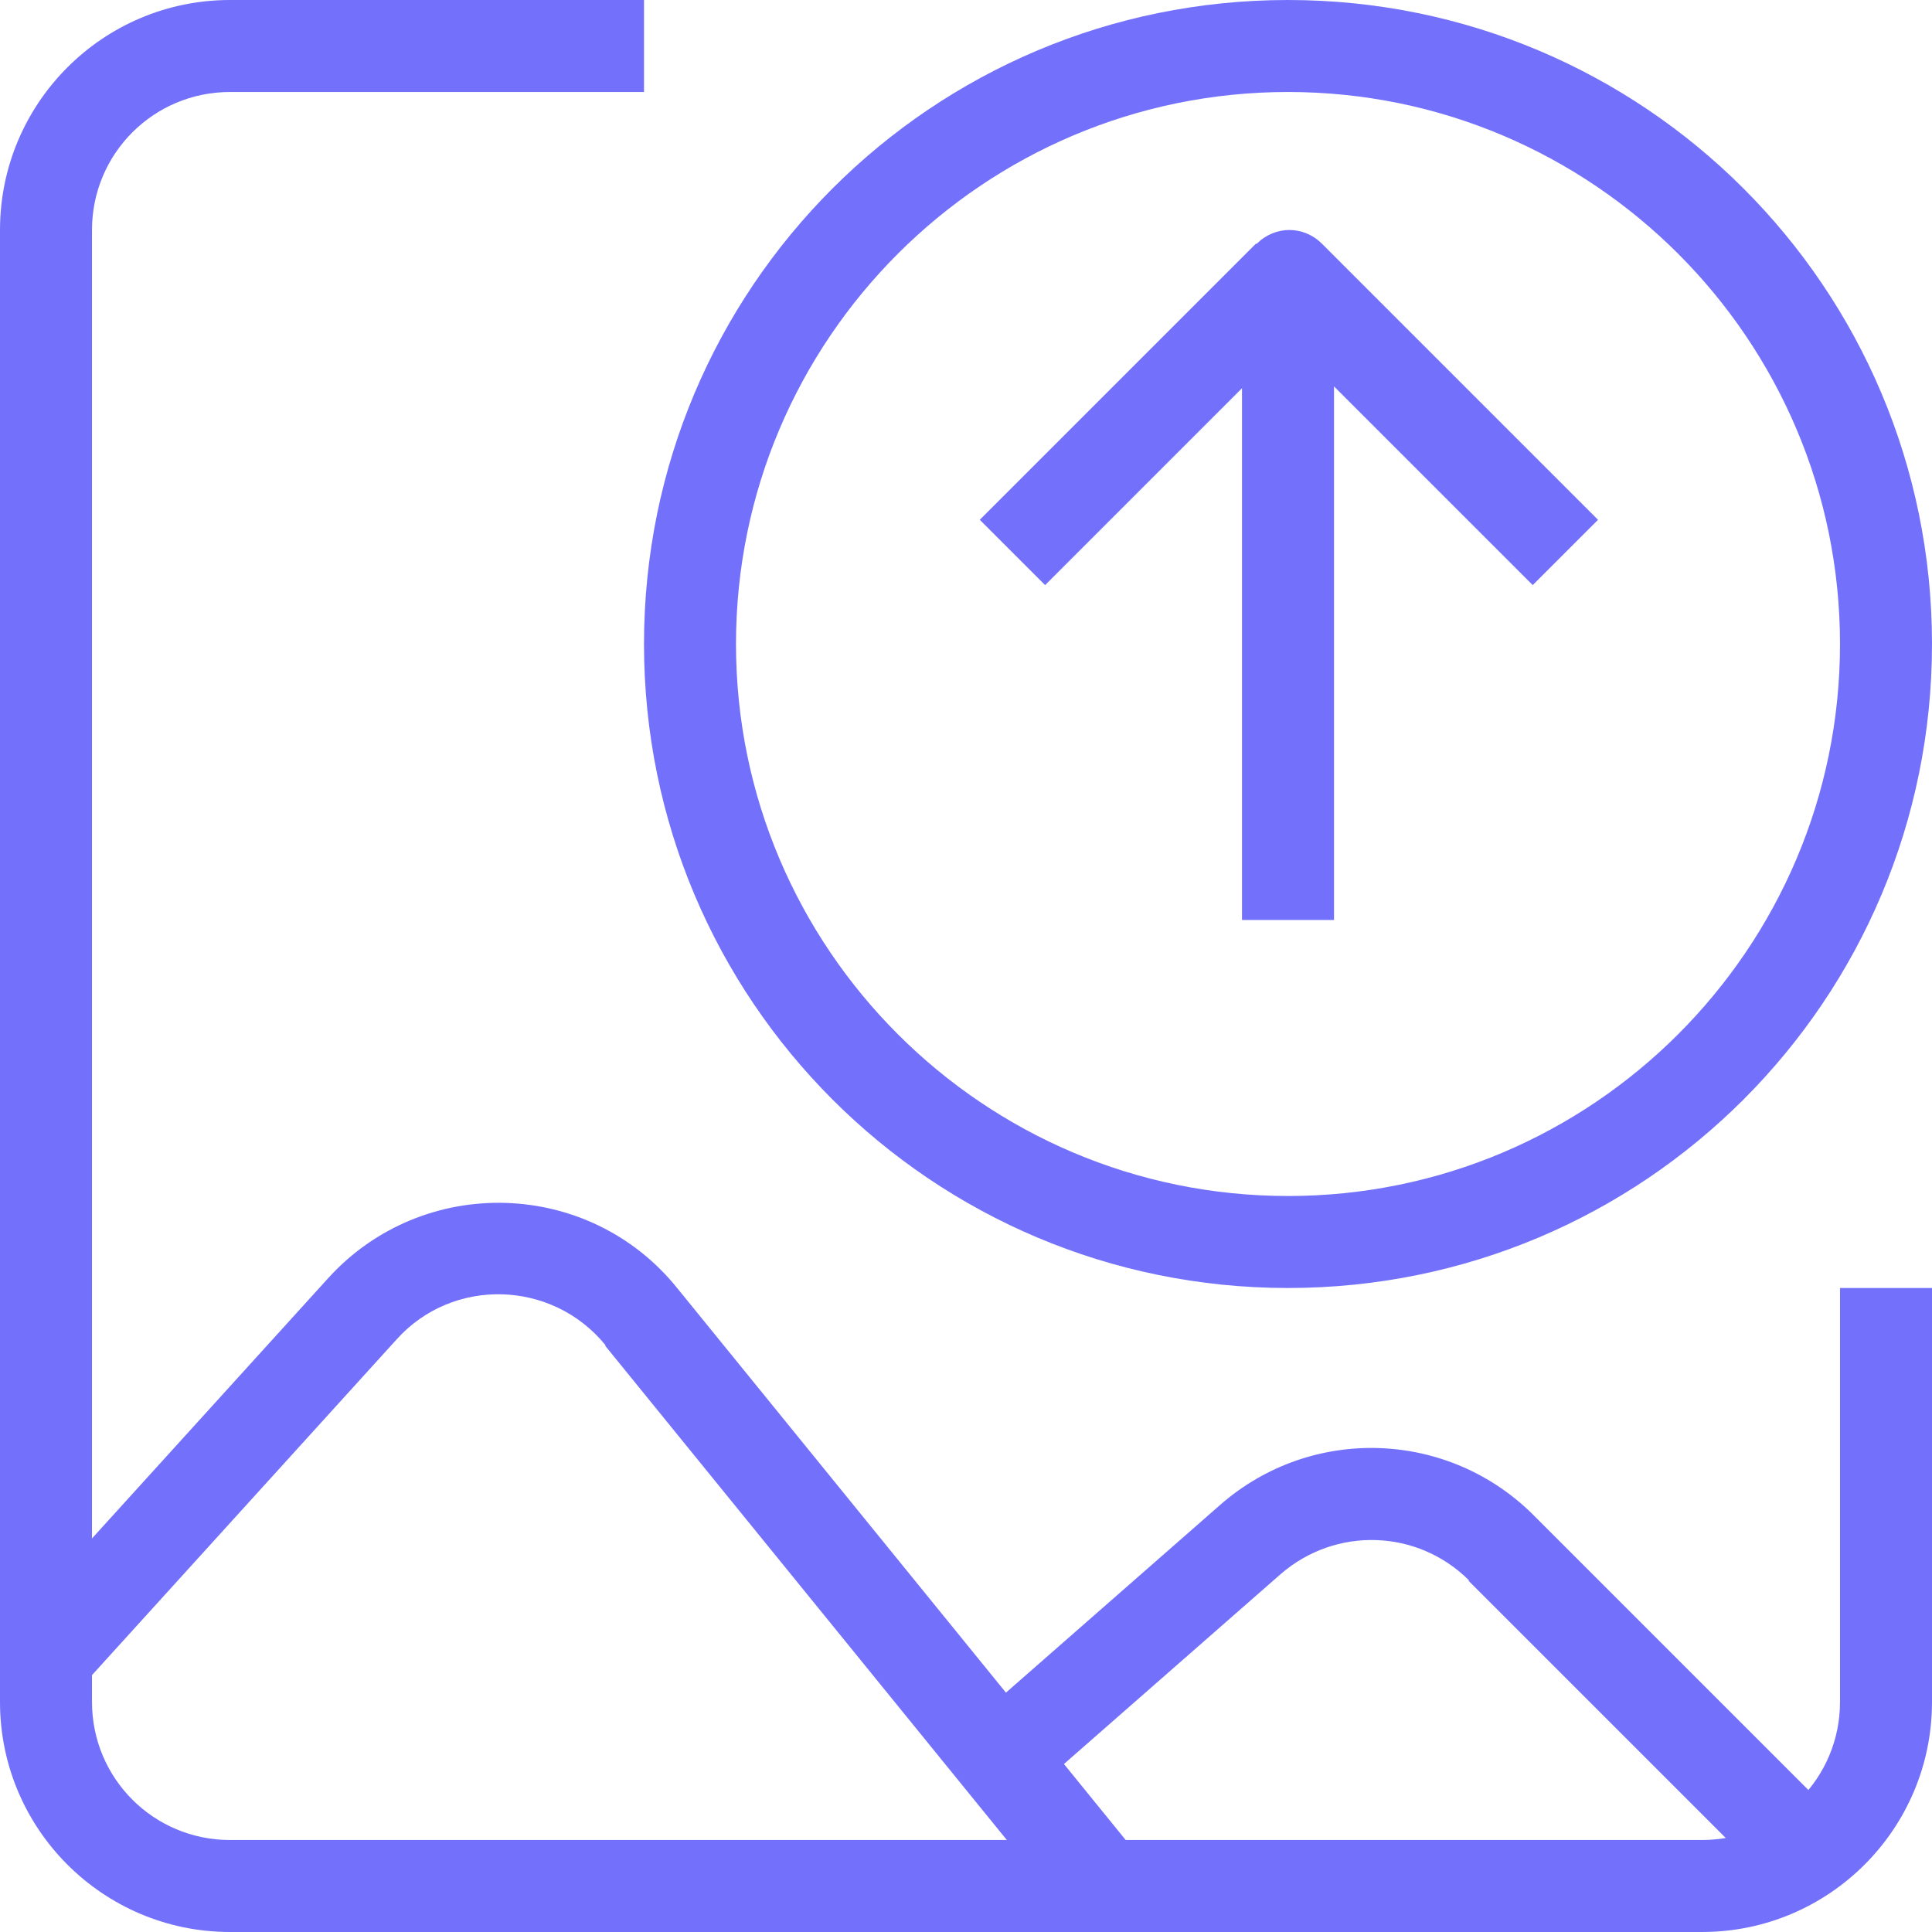 <svg width="81" height="81" viewBox="0 0 81 81" fill="none" xmlns="http://www.w3.org/2000/svg">
<g clip-path="url(#clip0_339_3833)">
<path fill-rule="evenodd" clip-rule="evenodd" d="M52.071 13.5V38.571H55.929V13.5H52.071Z" fill="#7371FC"/>
<path fill-rule="evenodd" clip-rule="evenodd" d="M52.65 10.221L41.078 21.793L43.817 24.531L54.038 14.31L64.26 24.531L66.998 21.793L55.427 10.221C54.655 9.45 53.46 9.45 52.688 10.221H52.65Z" fill="#7371FC"/>
<path fill-rule="evenodd" clip-rule="evenodd" d="M9.643 3.857C6.441 3.857 3.857 6.441 3.857 9.643V71.357C3.857 74.559 6.441 77.143 9.643 77.143H71.357C74.559 77.143 77.143 74.559 77.143 71.357V54H81V71.357C81 76.68 76.68 81 71.357 81H9.643C4.32 81 0 76.68 0 71.357V9.643C0 4.32 4.32 0 9.643 0H27V3.857H9.643Z" fill="#7371FC"/>
<path fill-rule="evenodd" clip-rule="evenodd" d="M25.38 56.391C23.143 53.652 18.977 53.537 16.624 56.16L3.394 70.74L0.54 68.155L13.77 53.575C17.743 49.217 24.686 49.41 28.389 54L47.79 77.875L44.781 80.305L25.38 56.43V56.391Z" fill="#7371FC"/>
<path fill-rule="evenodd" clip-rule="evenodd" d="M61.598 66.266C59.438 64.106 56.005 63.99 53.691 65.996L43.701 74.751L41.155 71.858L51.145 63.103C54.964 59.747 60.711 59.94 64.298 63.527L76.564 75.793L73.825 78.531L61.56 66.266H61.598Z" fill="#7371FC"/>
<path fill-rule="evenodd" clip-rule="evenodd" d="M54 3.857C41.233 3.857 30.857 14.233 30.857 27C30.857 39.767 41.233 50.143 54 50.143C66.767 50.143 77.143 39.767 77.143 27C77.143 14.233 66.767 3.857 54 3.857ZM27 27C27 12.073 39.073 0 54 0C68.927 0 81 12.073 81 27C81 41.927 68.927 54 54 54C39.073 54 27 41.927 27 27Z" fill="#7371FC"/>
</g>
<defs>
<clipPath id="clip0_339_3833">
<rect width="81" height="81" fill="white"/>
</clipPath>
</defs>
</svg>
